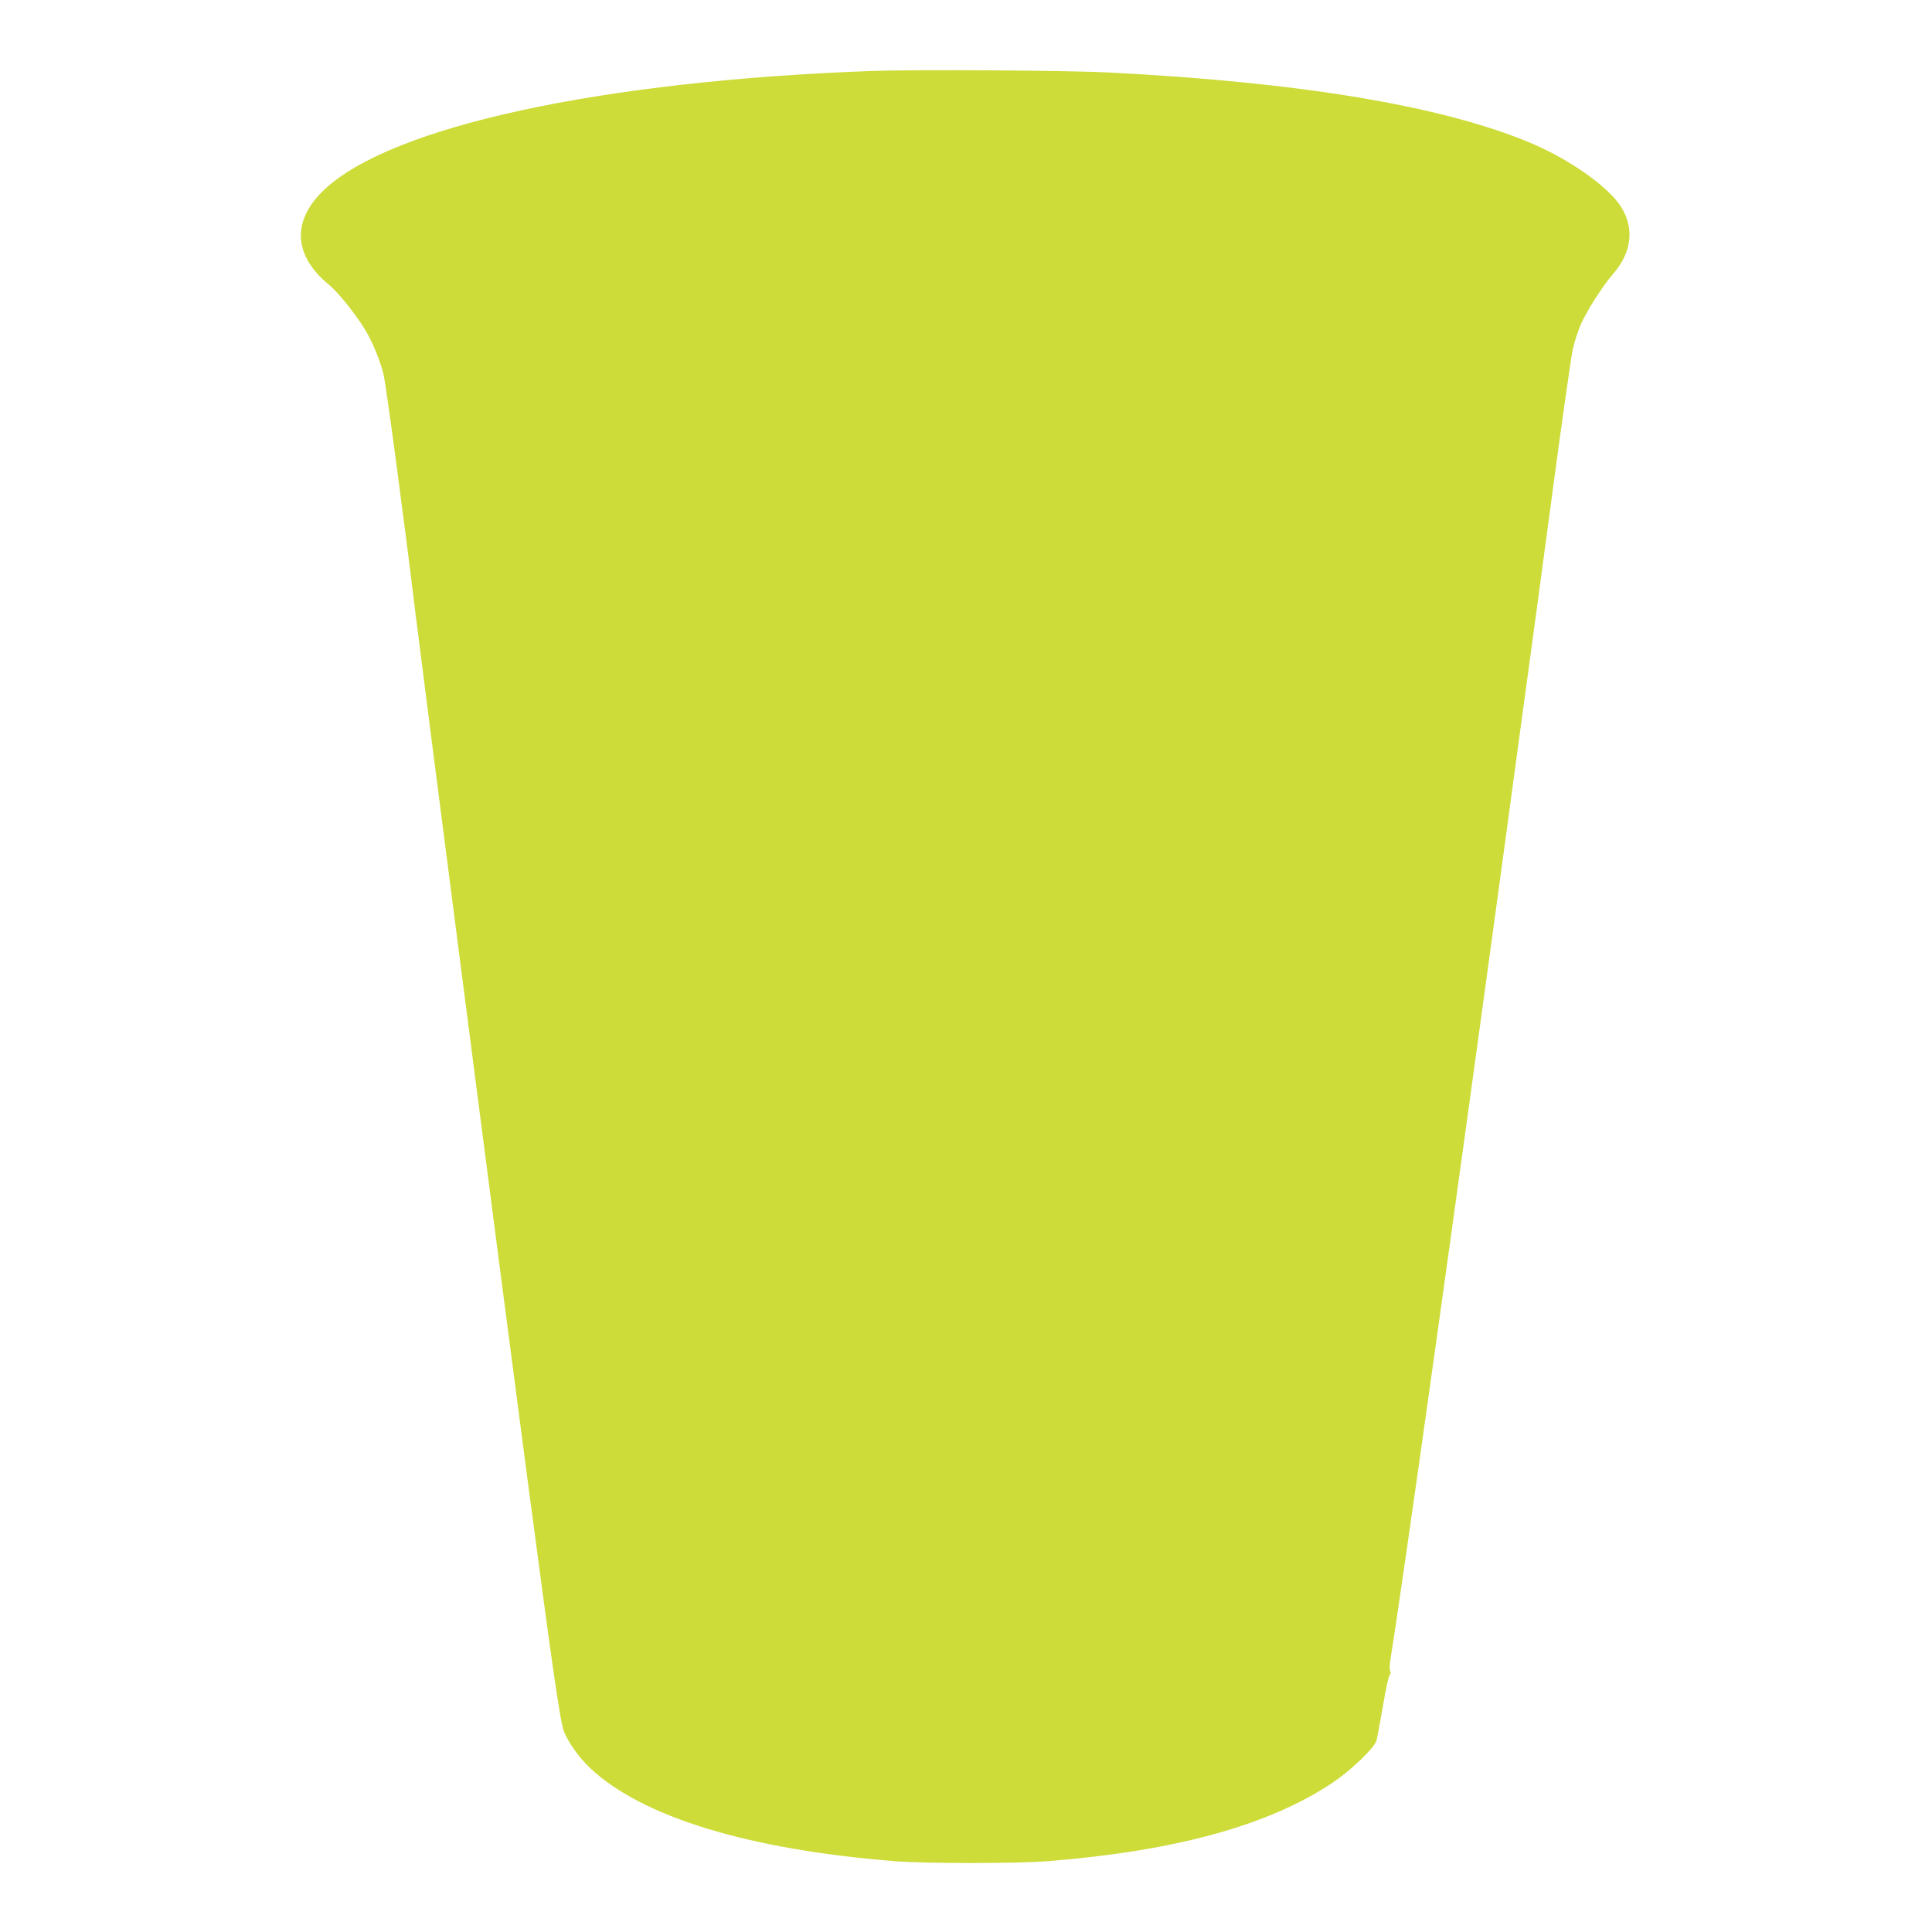 <?xml version="1.0" standalone="no"?>
<!DOCTYPE svg PUBLIC "-//W3C//DTD SVG 20010904//EN"
 "http://www.w3.org/TR/2001/REC-SVG-20010904/DTD/svg10.dtd">
<svg version="1.0" xmlns="http://www.w3.org/2000/svg"
 width="1280pt" height="1280pt" viewBox="0 0 1280 1280"
 preserveAspectRatio="xMidYMid meet">
<g transform="translate(0,1280) scale(0.1,-0.1)"
fill="#cddc39" stroke="none">
<path d="M5780 12330 c-1796 -65 -3189 -367 -3633 -788 -216 -205 -204 -435
34 -630 59 -48 175 -193 237 -295 48 -79 99 -201 122 -293 17 -63 139 -979
214 -1599 49 -399 581 -4520 732 -5660 176 -1332 225 -1670 250 -1736 29 -73
100 -173 175 -244 343 -323 1049 -539 2019 -616 200 -16 810 -16 1010 0 853
68 1471 239 1893 523 121 82 273 228 287 277 5 20 24 122 42 226 17 105 37
197 44 205 8 9 9 21 4 30 -4 8 -4 40 1 70 83 512 432 3002 764 5445 74 550
149 1097 165 1215 16 118 82 602 145 1075 63 473 124 901 135 950 11 50 35
124 54 167 37 86 147 258 213 333 124 142 143 303 52 446 -84 133 -343 315
-601 423 -584 245 -1528 402 -2798 466 -276 14 -1268 20 -1560 10z"/>
</g>
</svg>
